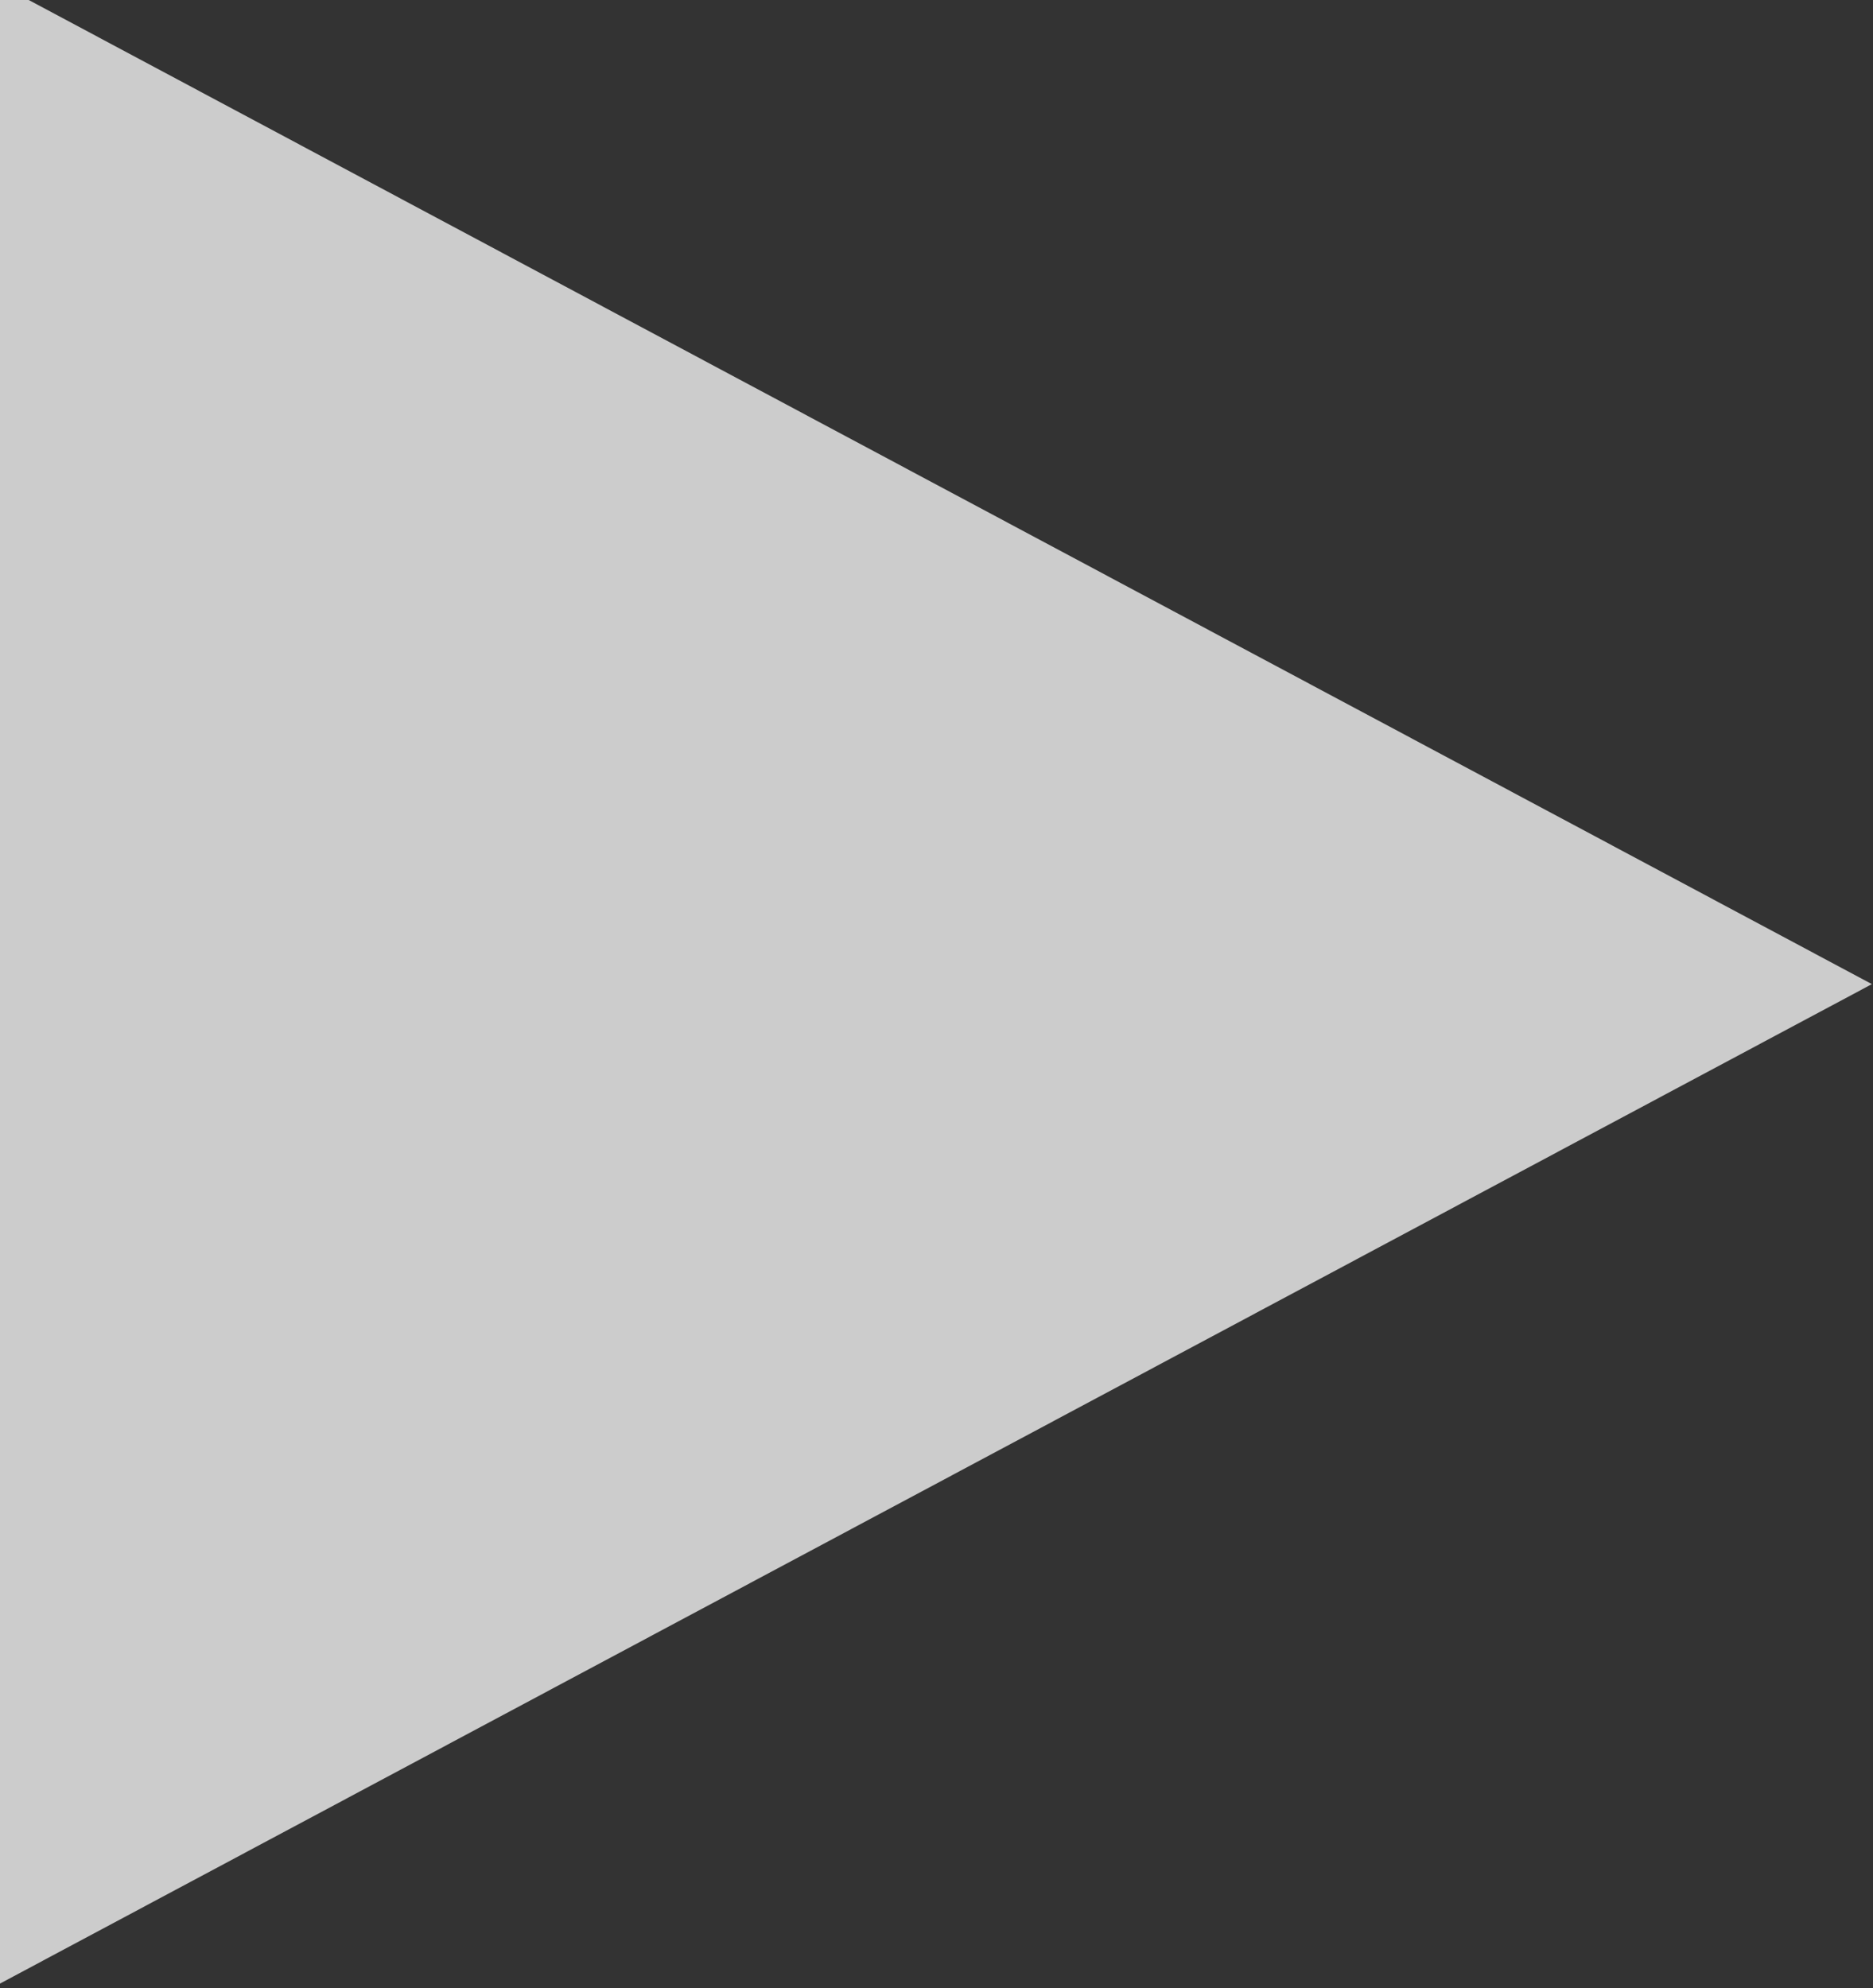 <?xml version="1.0" encoding="UTF-8" standalone="no"?><!DOCTYPE svg PUBLIC "-//W3C//DTD SVG 1.1//EN" "http://www.w3.org/Graphics/SVG/1.1/DTD/svg11.dtd"><svg width="100%" height="100%" viewBox="0 0 49 52" version="1.1" xmlns="http://www.w3.org/2000/svg" xmlns:xlink="http://www.w3.org/1999/xlink" xml:space="preserve" xmlns:serif="http://www.serif.com/" style="fill-rule:evenodd;clip-rule:evenodd;stroke-linejoin:round;stroke-miterlimit:1.414;"><rect x="0" y="0" width="49" height="52" fill="#333333" stroke="none"/><rect id="Mobile-Index" serif:id="Mobile Index" x="-139.602" y="-290" width="320" height="2372.56" style="fill:none;"/><g><g><g><path d="M48.971,25.741l-49.145,26.235l0,-52.47l49.145,26.235Z" style="fill:#fff;fill-opacity:0.75;"/></g></g></g></svg>